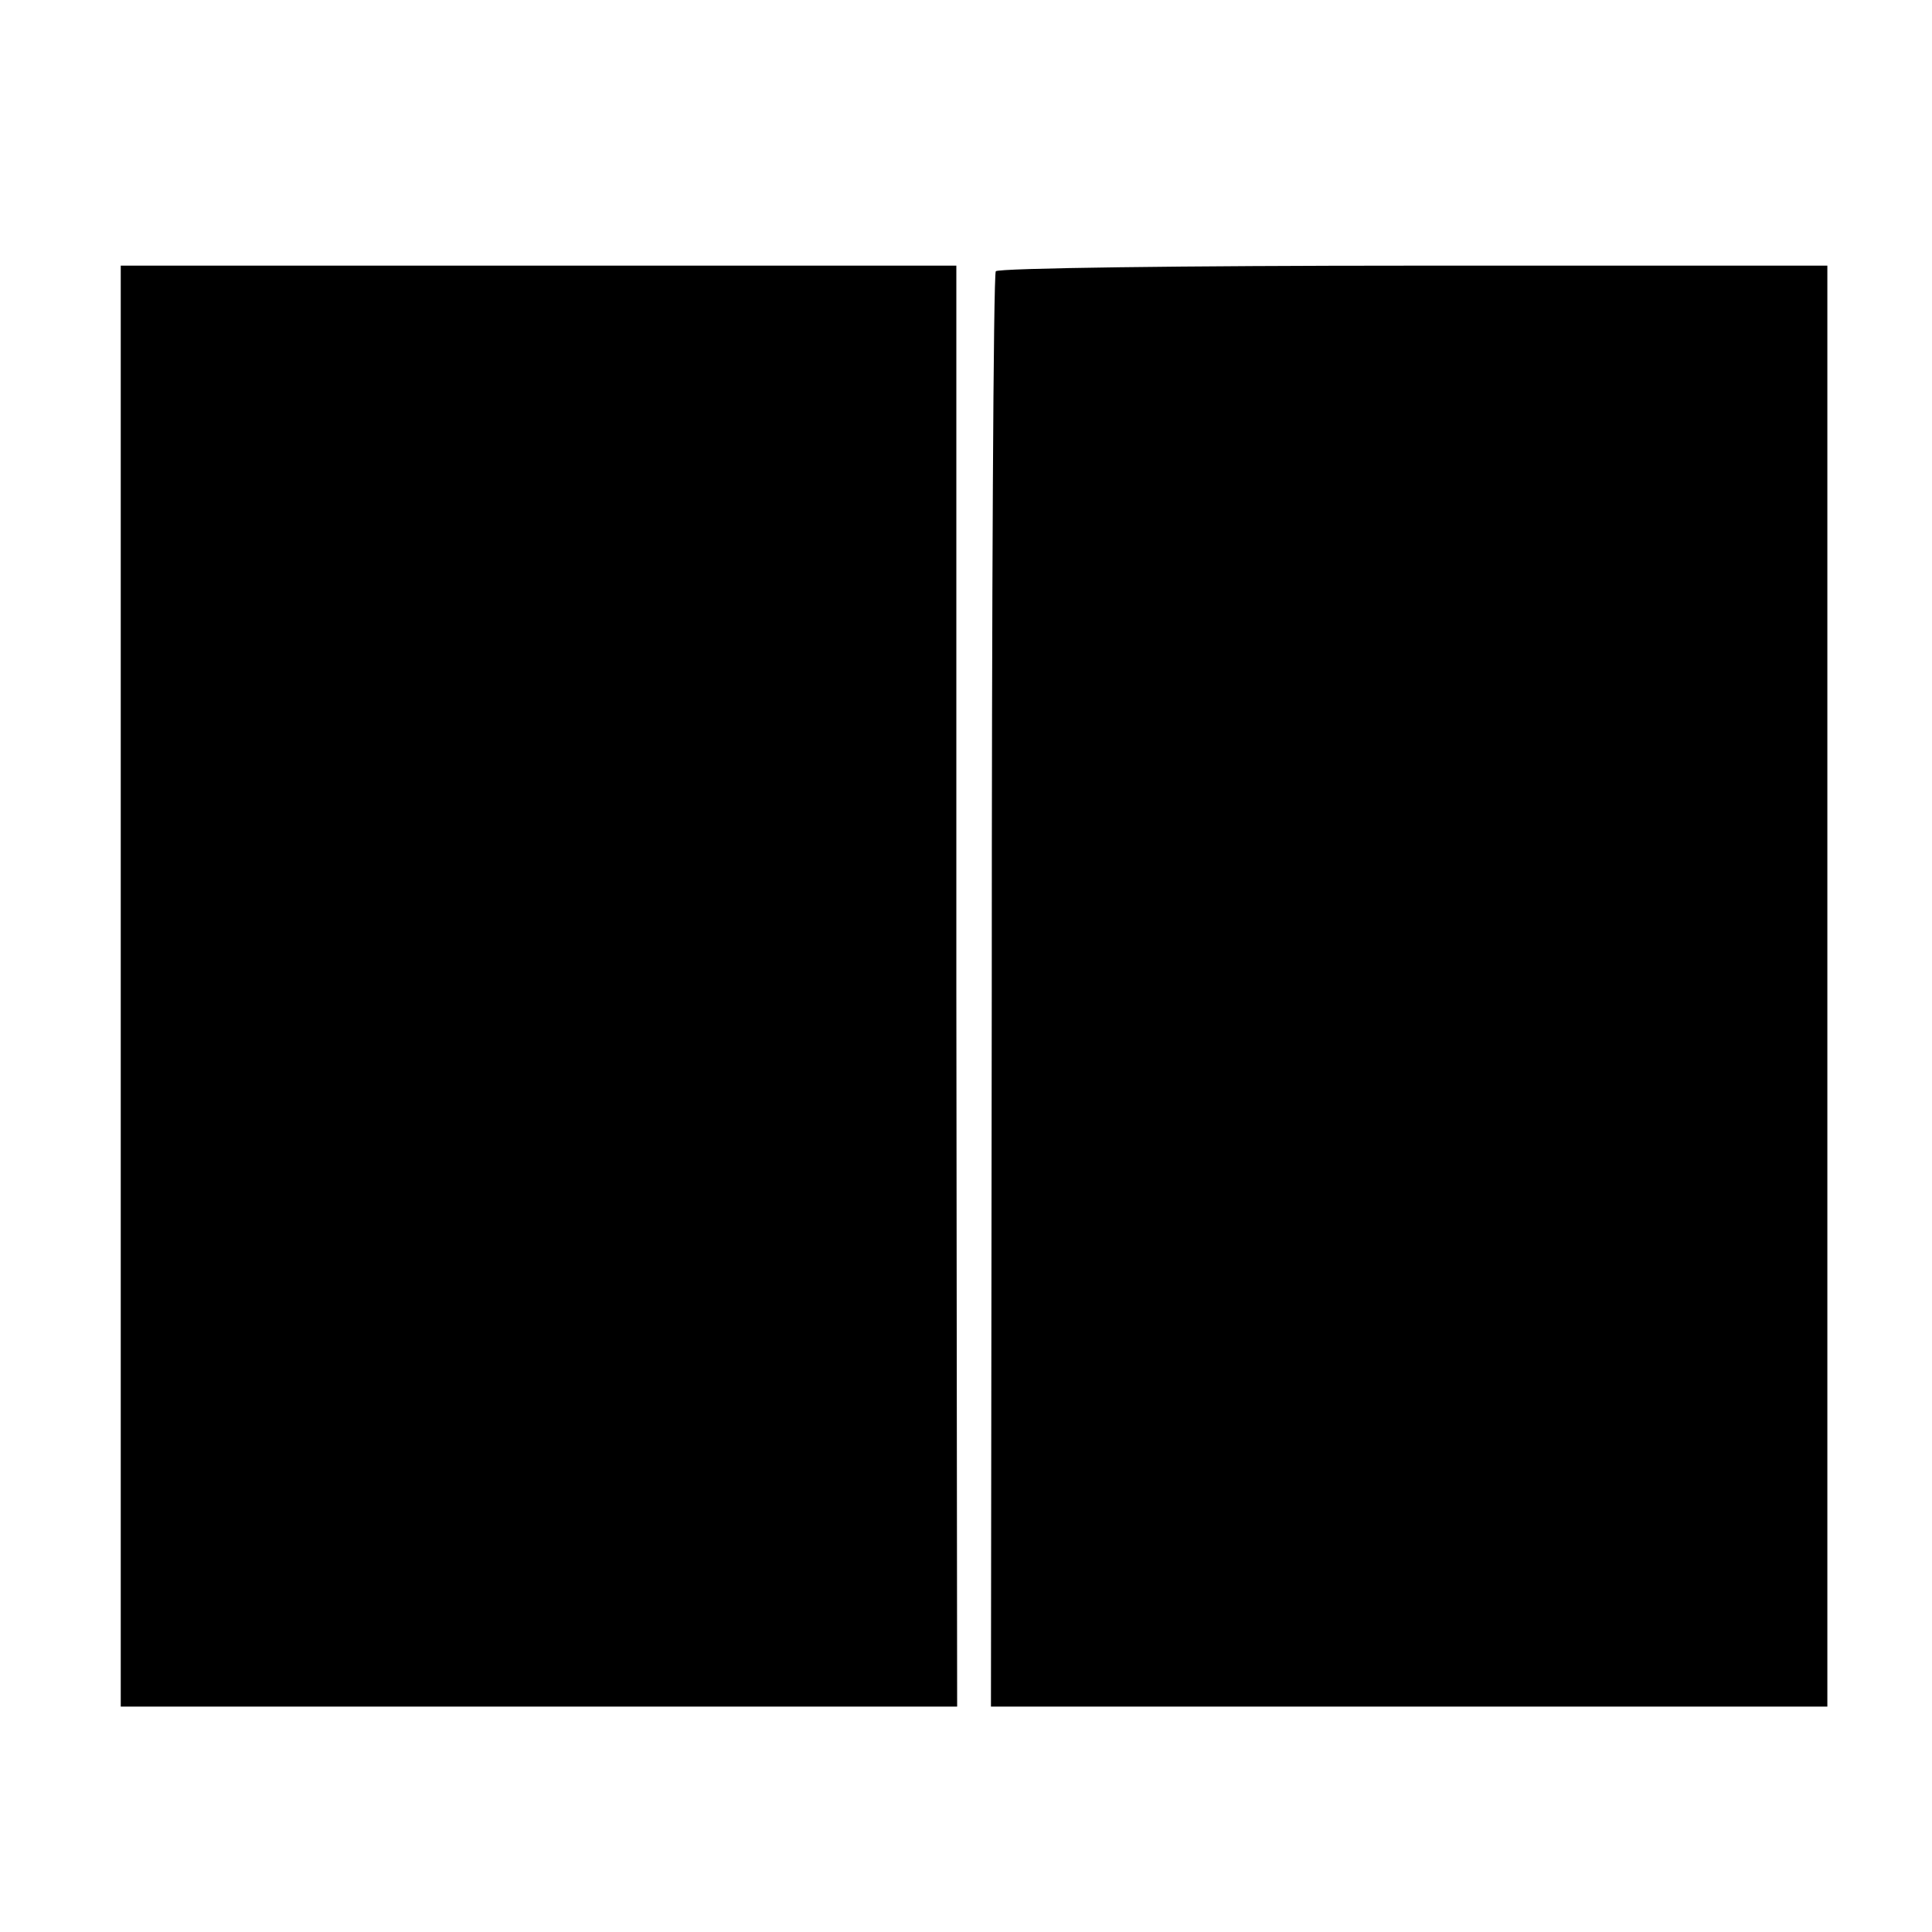 <?xml version="1.0" standalone="no"?>
<!DOCTYPE svg PUBLIC "-//W3C//DTD SVG 20010904//EN"
 "http://www.w3.org/TR/2001/REC-SVG-20010904/DTD/svg10.dtd">
<svg version="1.0" xmlns="http://www.w3.org/2000/svg"
 width="240pt" height="240pt" viewBox="0 0 240 240"
 preserveAspectRatio="xMidYMid meet">
<g transform="translate(0,240) scale(0.1,-0.1)"
fill="#000000" stroke="none">
<path d="M150 1175 l0 -895 519 0 520 0 -1 895 0 895 -519 0 -519 0 0 -895z"/>
<path d="M1237 2063 c-3 -5 -5 -407 -5 -895 l-1 -888 520 0 519 0 0 895 0 895
-514 0 c-283 0 -517 -3 -519 -7z"/>
</g>
</svg>
